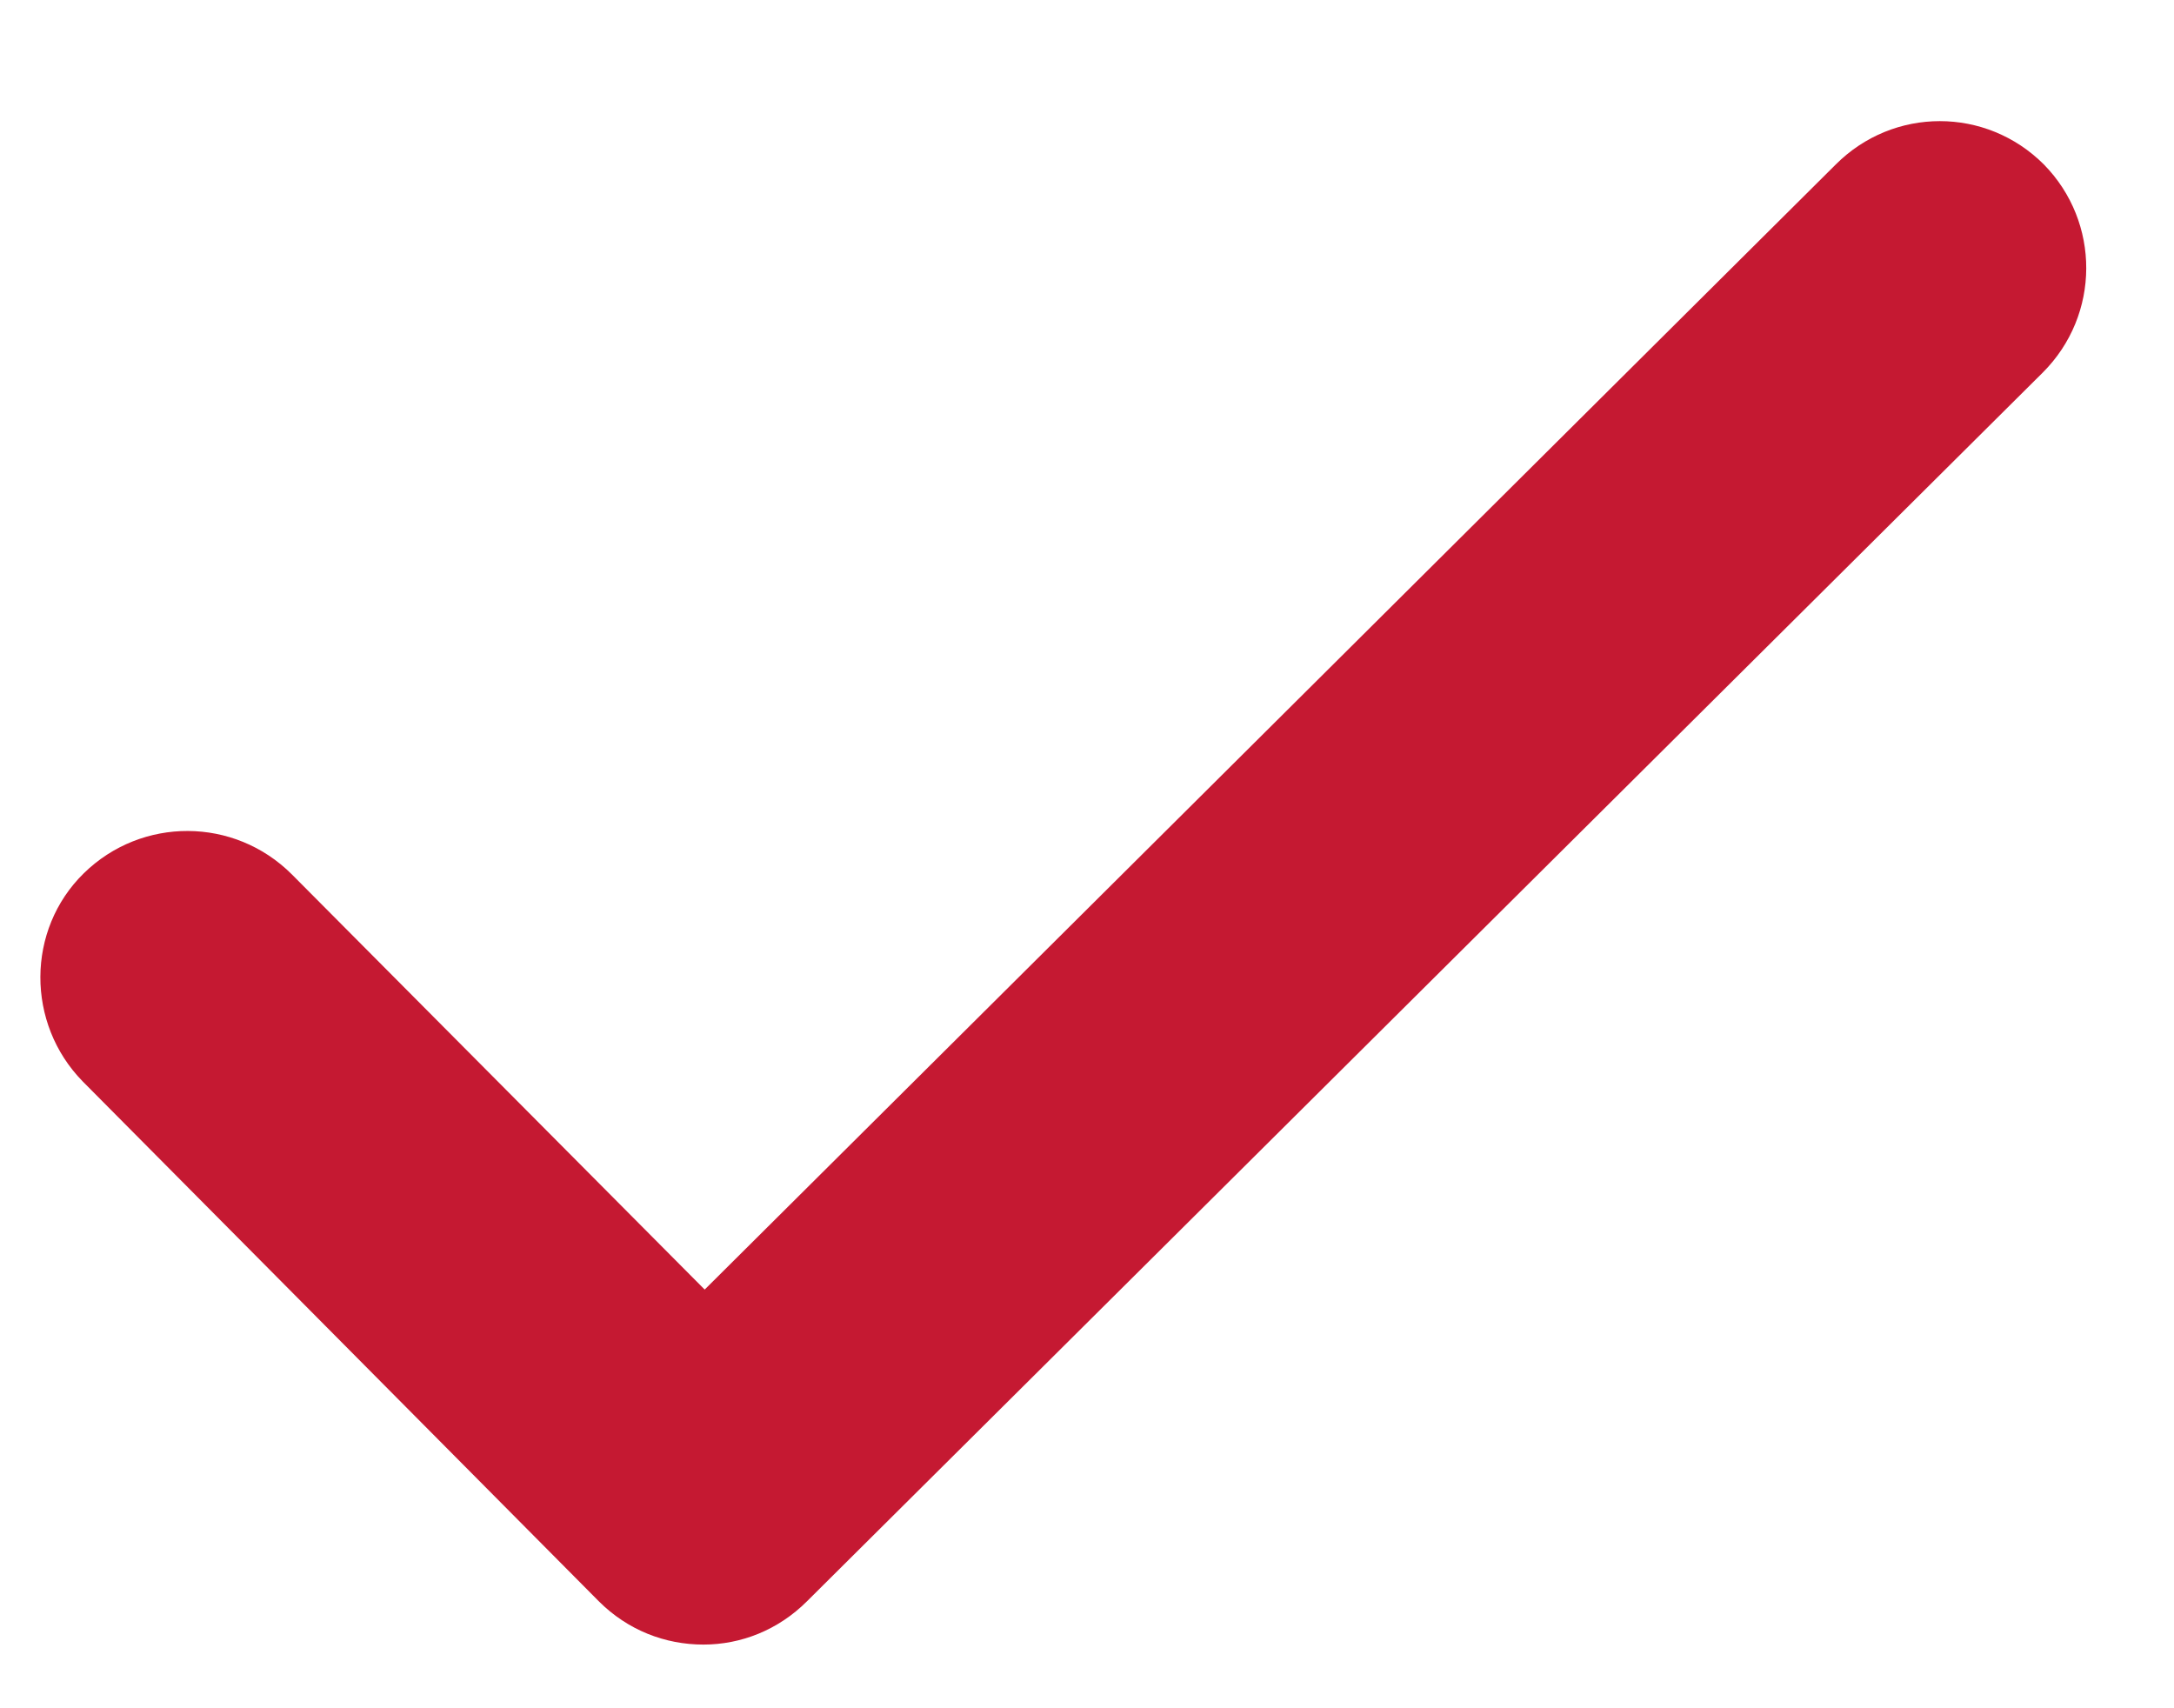 <svg width="14" height="11" viewBox="0 0 14 11" fill="none" xmlns="http://www.w3.org/2000/svg">
    <path d="M11.822 1.059L4.538 8.304L1.88 5.631C1.508 5.259 0.912 5.259 0.54 5.623C0.168 5.987 0.168 6.591 0.532 6.963L3.856 10.311C4.042 10.497 4.282 10.59 4.53 10.59C4.771 10.59 5.011 10.497 5.197 10.311L13.155 2.399C13.527 2.027 13.527 1.431 13.162 1.059C12.79 0.687 12.194 0.687 11.822 1.059Z" fill="#C51932"/>
</svg>